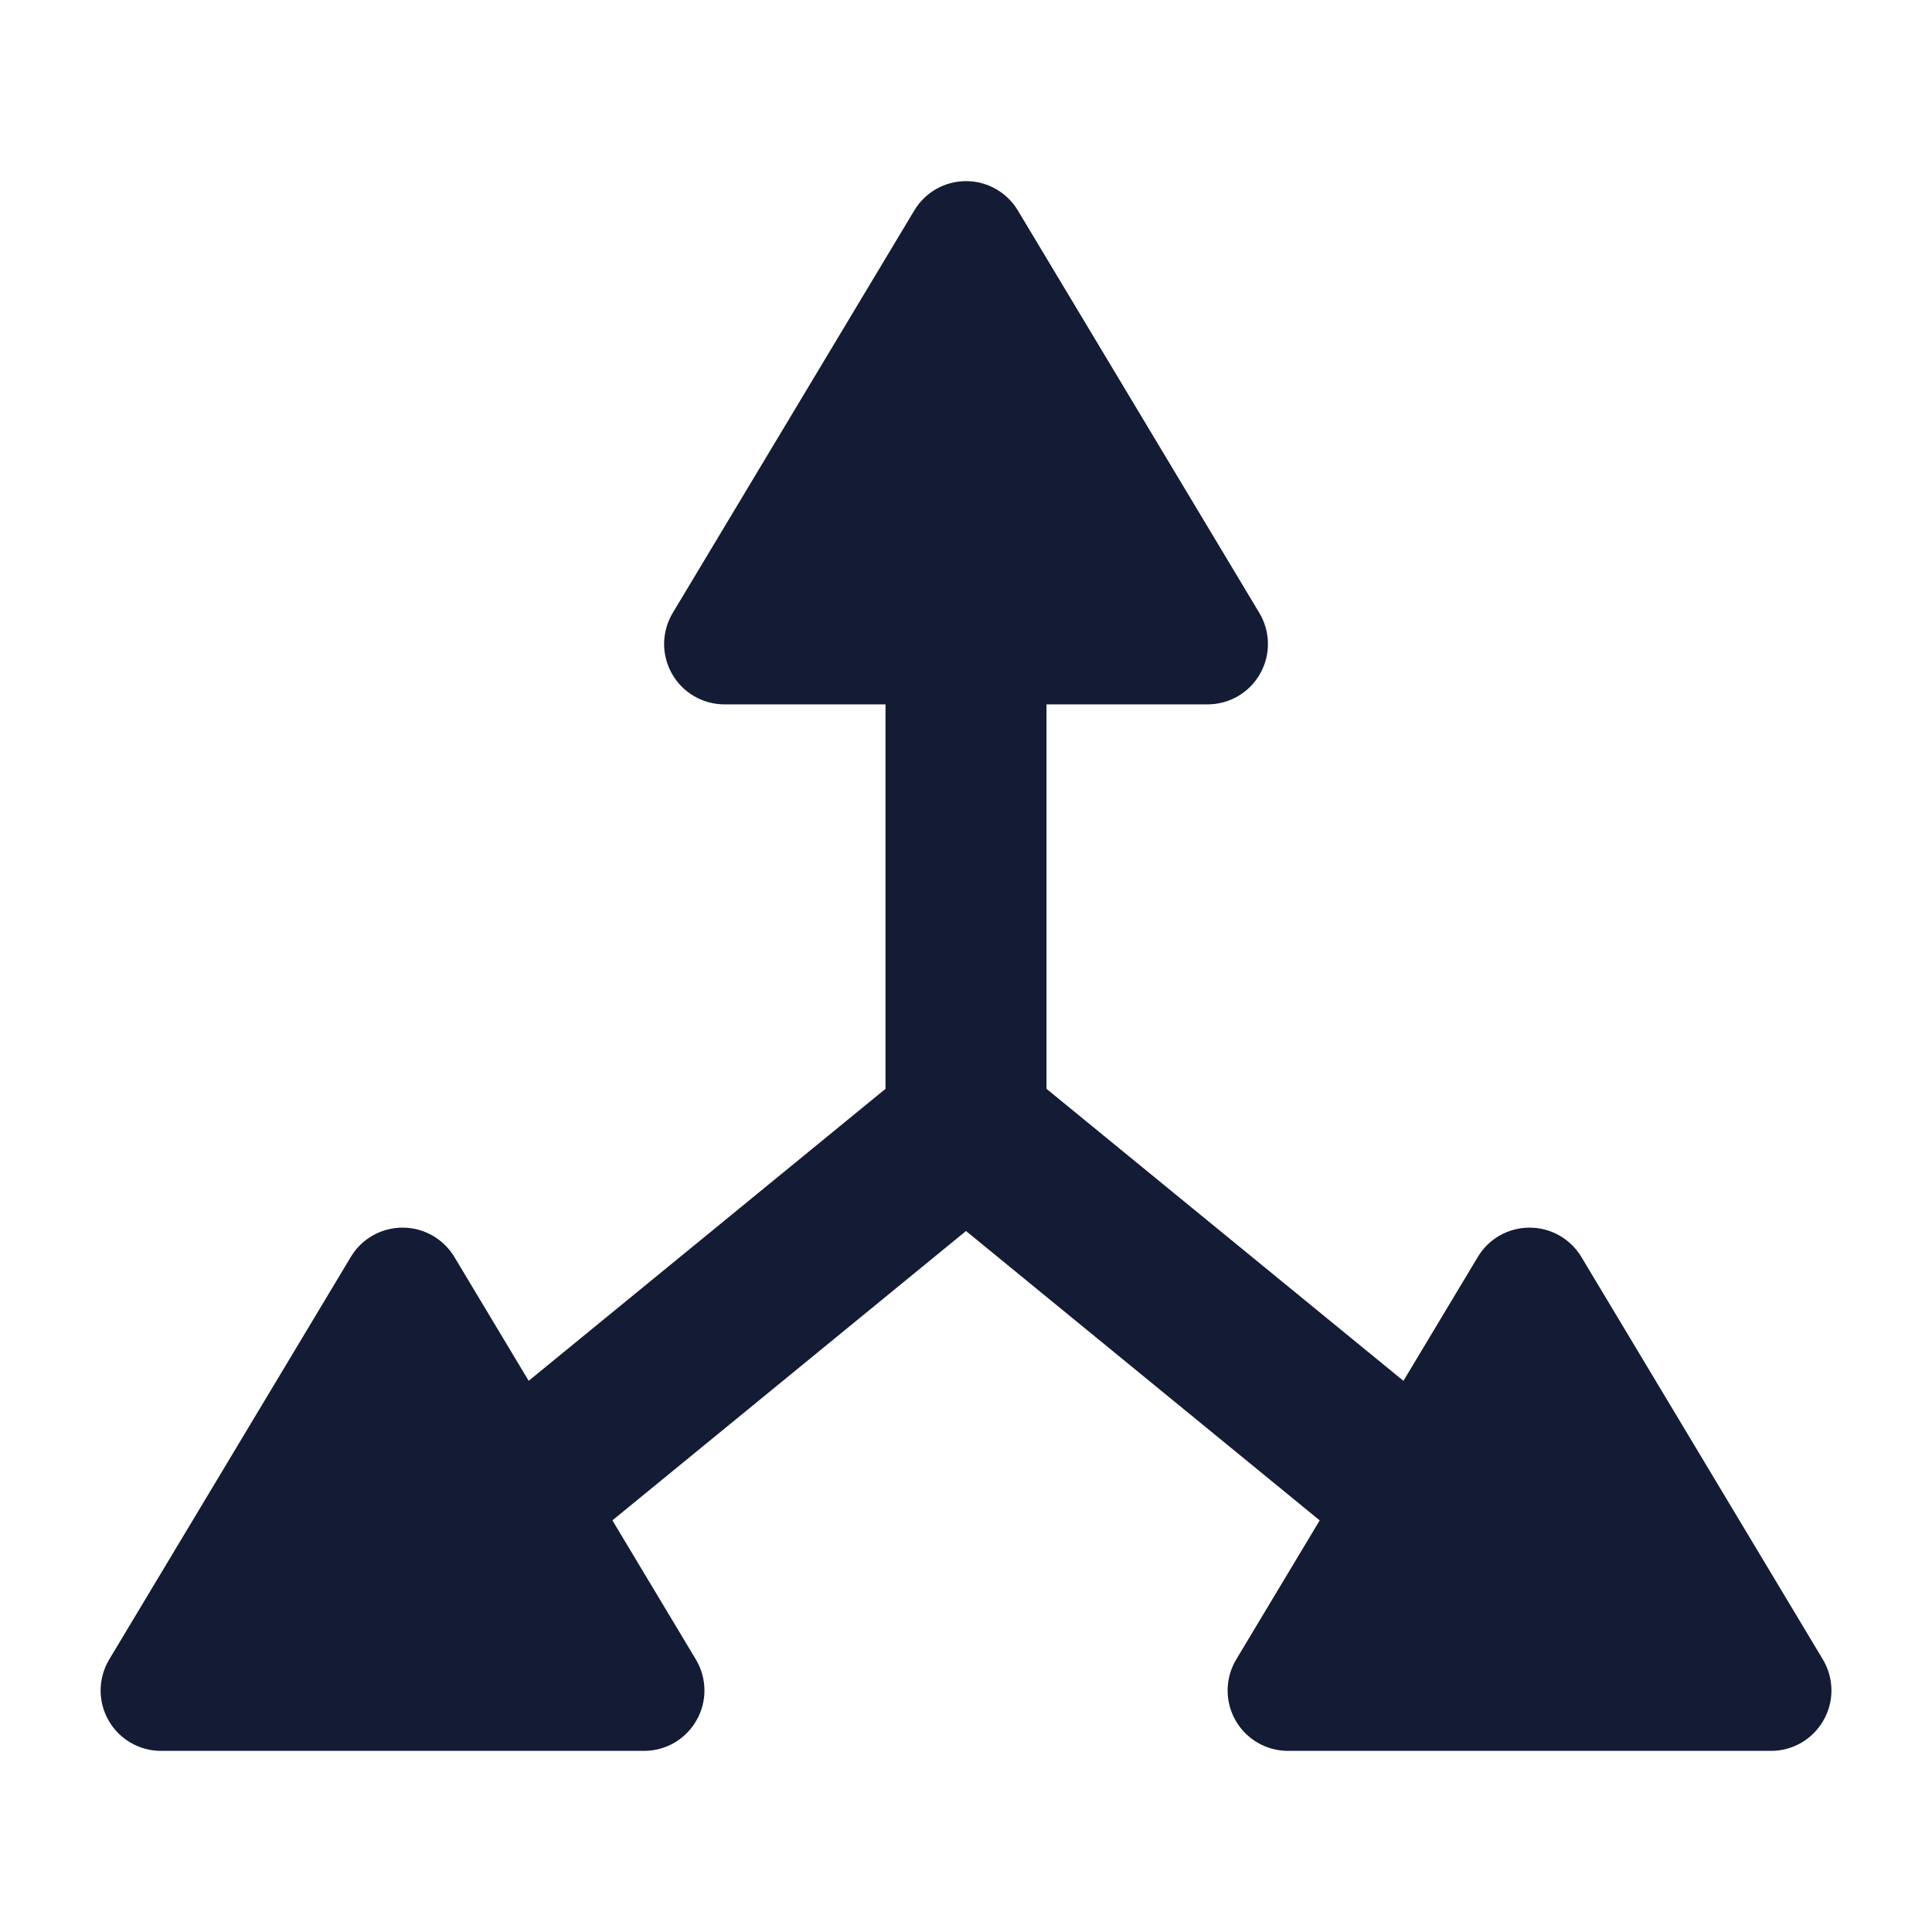 <svg width="24" height="24" viewBox="0 0 24 24" fill="none" xmlns="http://www.w3.org/2000/svg">
<path fill-rule="evenodd" clip-rule="evenodd" d="M13 13.526L18.134 17.726L16.867 19.274L12 15.292L7.134 19.274L5.867 17.726L11 13.526V8H13V13.526Z" fill="#141B34"/>
<path d="M12.001 2.25C12.264 2.25 12.508 2.388 12.644 2.614L15.644 7.614C15.783 7.846 15.787 8.134 15.653 8.37C15.52 8.605 15.271 8.75 15.001 8.75H9C8.73 8.75 8.48 8.605 8.347 8.369C8.214 8.134 8.218 7.846 8.357 7.614L11.358 2.614C11.493 2.388 11.737 2.25 12.001 2.25Z" fill="#141B34"/>
<path d="M19.001 15.25C19.264 15.25 19.508 15.388 19.644 15.614L22.644 20.614C22.783 20.846 22.787 21.134 22.653 21.369C22.52 21.605 22.271 21.75 22.001 21.75H16C15.73 21.75 15.48 21.605 15.347 21.369C15.214 21.134 15.218 20.846 15.357 20.614L18.358 15.614C18.493 15.388 18.737 15.25 19.001 15.25Z" fill="#141B34"/>
<path d="M5.001 15.25C5.264 15.25 5.508 15.388 5.644 15.614L8.644 20.614C8.783 20.846 8.787 21.134 8.653 21.369C8.52 21.605 8.271 21.75 8.001 21.75H2C1.73 21.75 1.48 21.605 1.347 21.369C1.214 21.134 1.218 20.846 1.357 20.614L4.358 15.614C4.493 15.388 4.737 15.25 5.001 15.25Z" fill="#141B34"/>
</svg>
